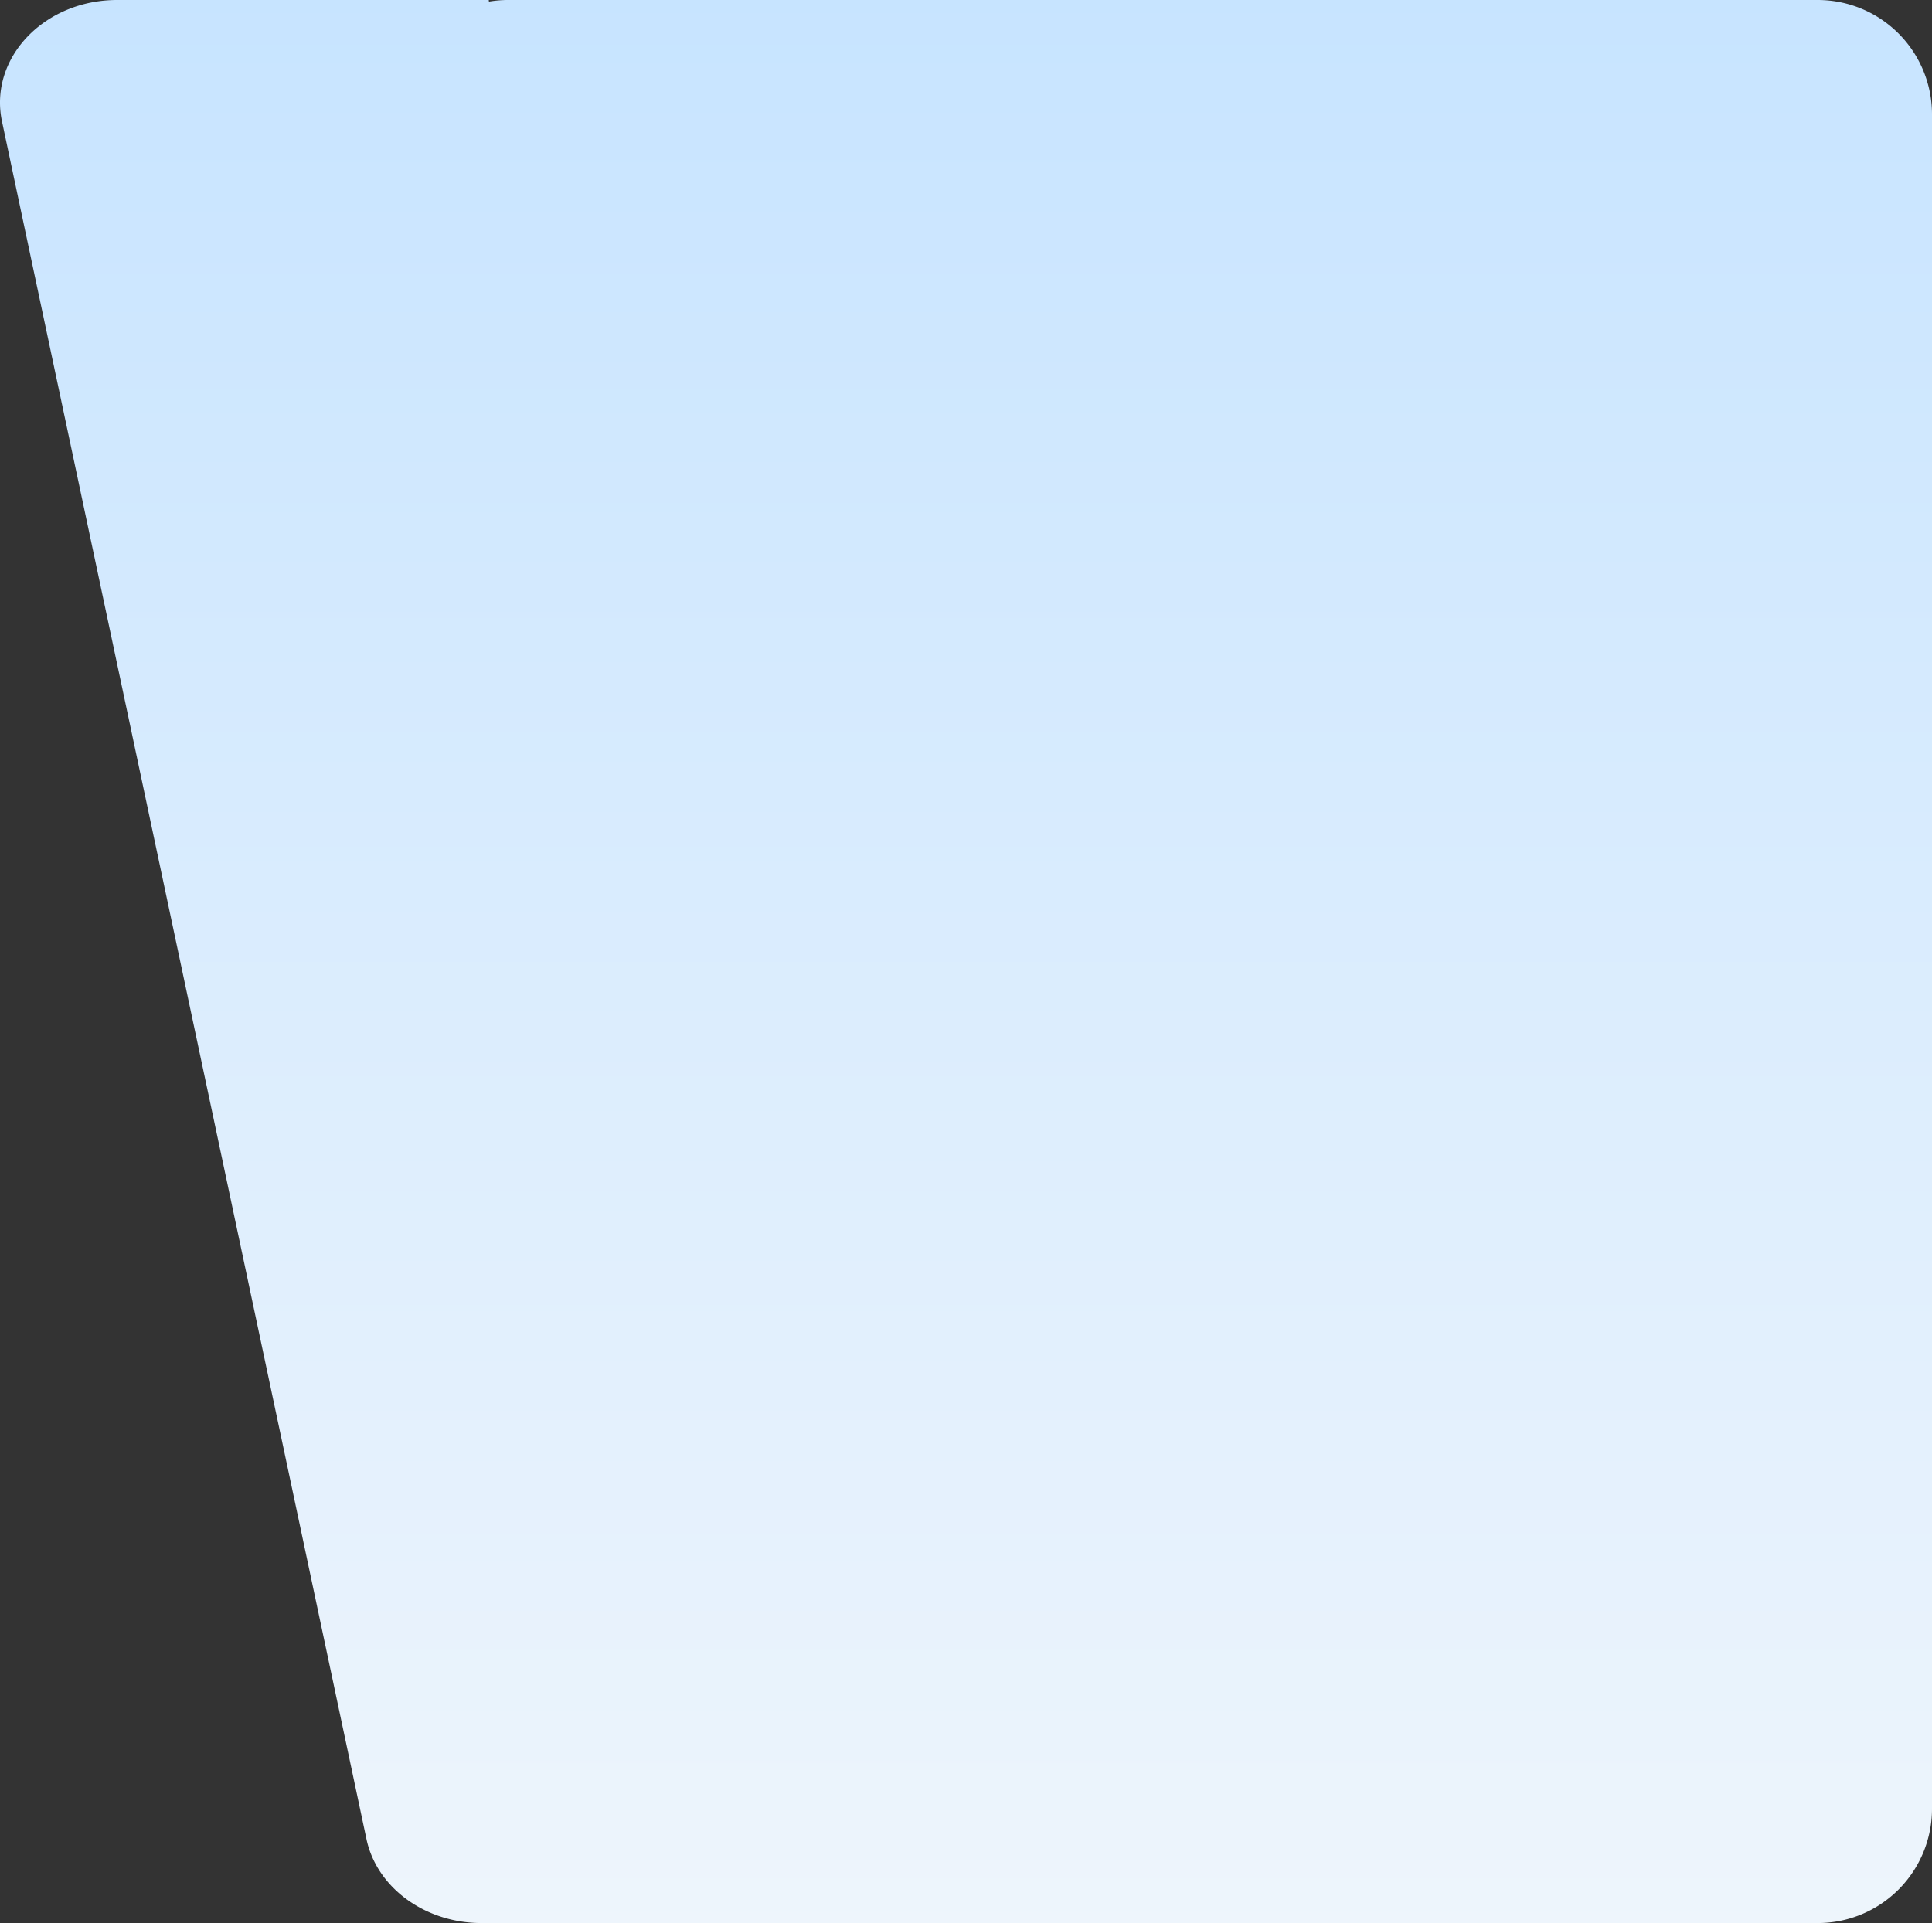 <svg xmlns="http://www.w3.org/2000/svg" viewBox="0 0 945.972 941.834" style="margin-top: 20px;padding-bottom: 20px;"><rect x="0" y="0" width="945.972" height="941.834" fill="#333333" stroke="none"/><linearGradient id="myLinearGradient1" x1="0%" y1="0%" x2="0%" y2="100%" spreadMethod="pad"><stop offset="0%" stop-color="#eef5fc" stop-opacity="1"></stop><stop offset="100%" stop-color="#c7e4ff" stop-opacity="1"></stop></linearGradient><path id="bg_-_designed_by_tranmautritam" data-name="bg - designed by tranmautritam" d="M706.657,941.834l-.092-.793a56.4,56.4,0,0,1-9.446.793H56a56,56,0,0,1-56-56V56A56,56,0,0,1,56,0H710.121c27.643,0,51.356,17.285,56.412,41.12L944.987,882.3c6.566,30.952-20.516,59.533-56.412,59.533Z" transform="translate(945.972 941.834) rotate(180)" style="fill:url(#myLinearGradient1)"></path></svg>